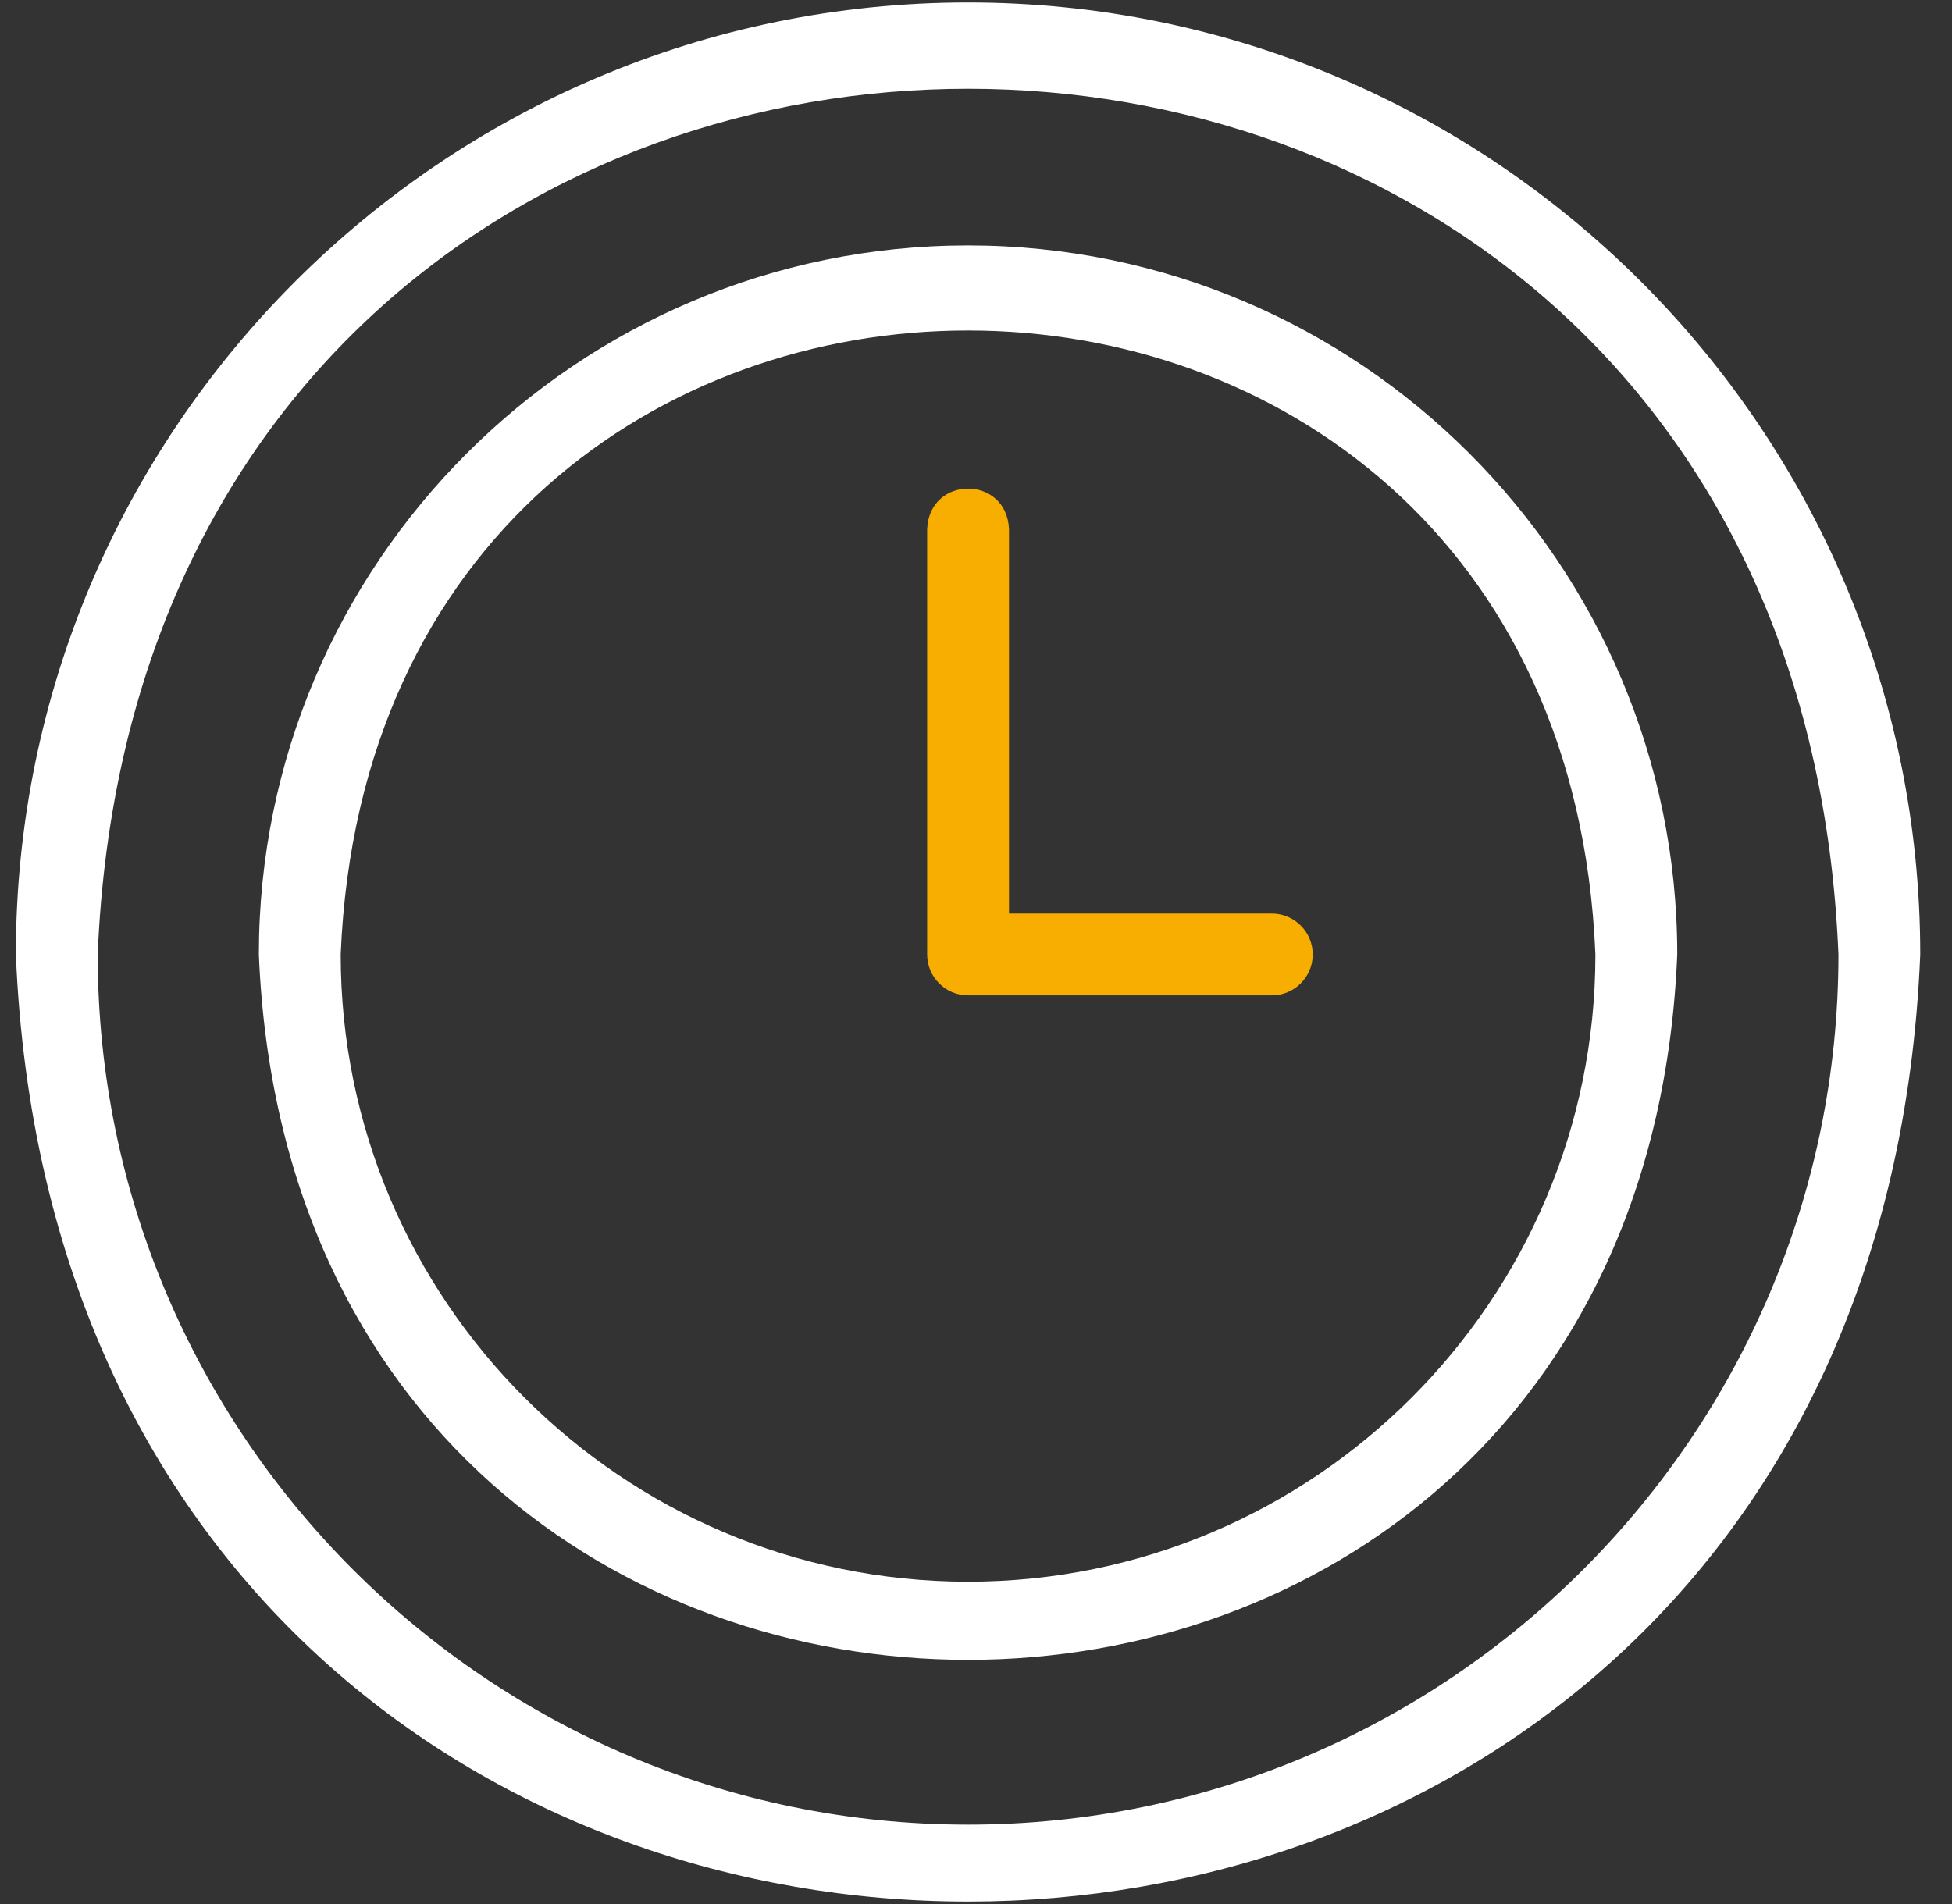 <?xml version="1.0" encoding="UTF-8"?>
<svg xmlns="http://www.w3.org/2000/svg" width="41" height="40" viewBox="0 0 41 40" fill="none">
  <rect x="0" y="0" width="41" height="40" fill="#333333" stroke="none"/>
  <g clip-path="url(#clip0_630_2549)">
    <path d="M20.333 0.052C9.305 0.052 0.333 9.024 0.333 20.052C1.432 46.584 39.239 46.577 40.333 20.052C40.333 9.024 31.361 0.052 20.333 0.052ZM20.333 38.333C10.253 38.333 2.052 30.132 2.052 20.052C3.056 -4.201 37.614 -4.194 38.615 20.052C38.615 30.132 30.414 38.333 20.333 38.333Z" fill="white"></path>
    <path d="M20.333 5.156C12.12 5.156 5.437 11.838 5.437 20.052C6.256 39.813 34.414 39.807 35.229 20.052C35.229 11.838 28.547 5.156 20.333 5.156ZM20.333 33.229C13.068 33.229 7.156 27.318 7.156 20.052C7.88 2.57 32.789 2.576 33.51 20.052C33.511 27.318 27.599 33.229 20.333 33.229Z" fill="white"></path>
    <path d="M26.714 20.911H20.333C19.859 20.911 19.474 20.526 19.474 20.052V11.119C19.518 9.982 21.147 9.978 21.193 11.119V19.192H26.714C27.188 19.192 27.573 19.577 27.573 20.052C27.573 20.526 27.188 20.911 26.714 20.911Z" fill="#F8AE00"></path>
  </g>
  <defs>
    <clipPath id="clip0_630_2549">
      <rect width="40" height="40" fill="white" transform="translate(0.333)"></rect>
    </clipPath>
  </defs>
</svg>
